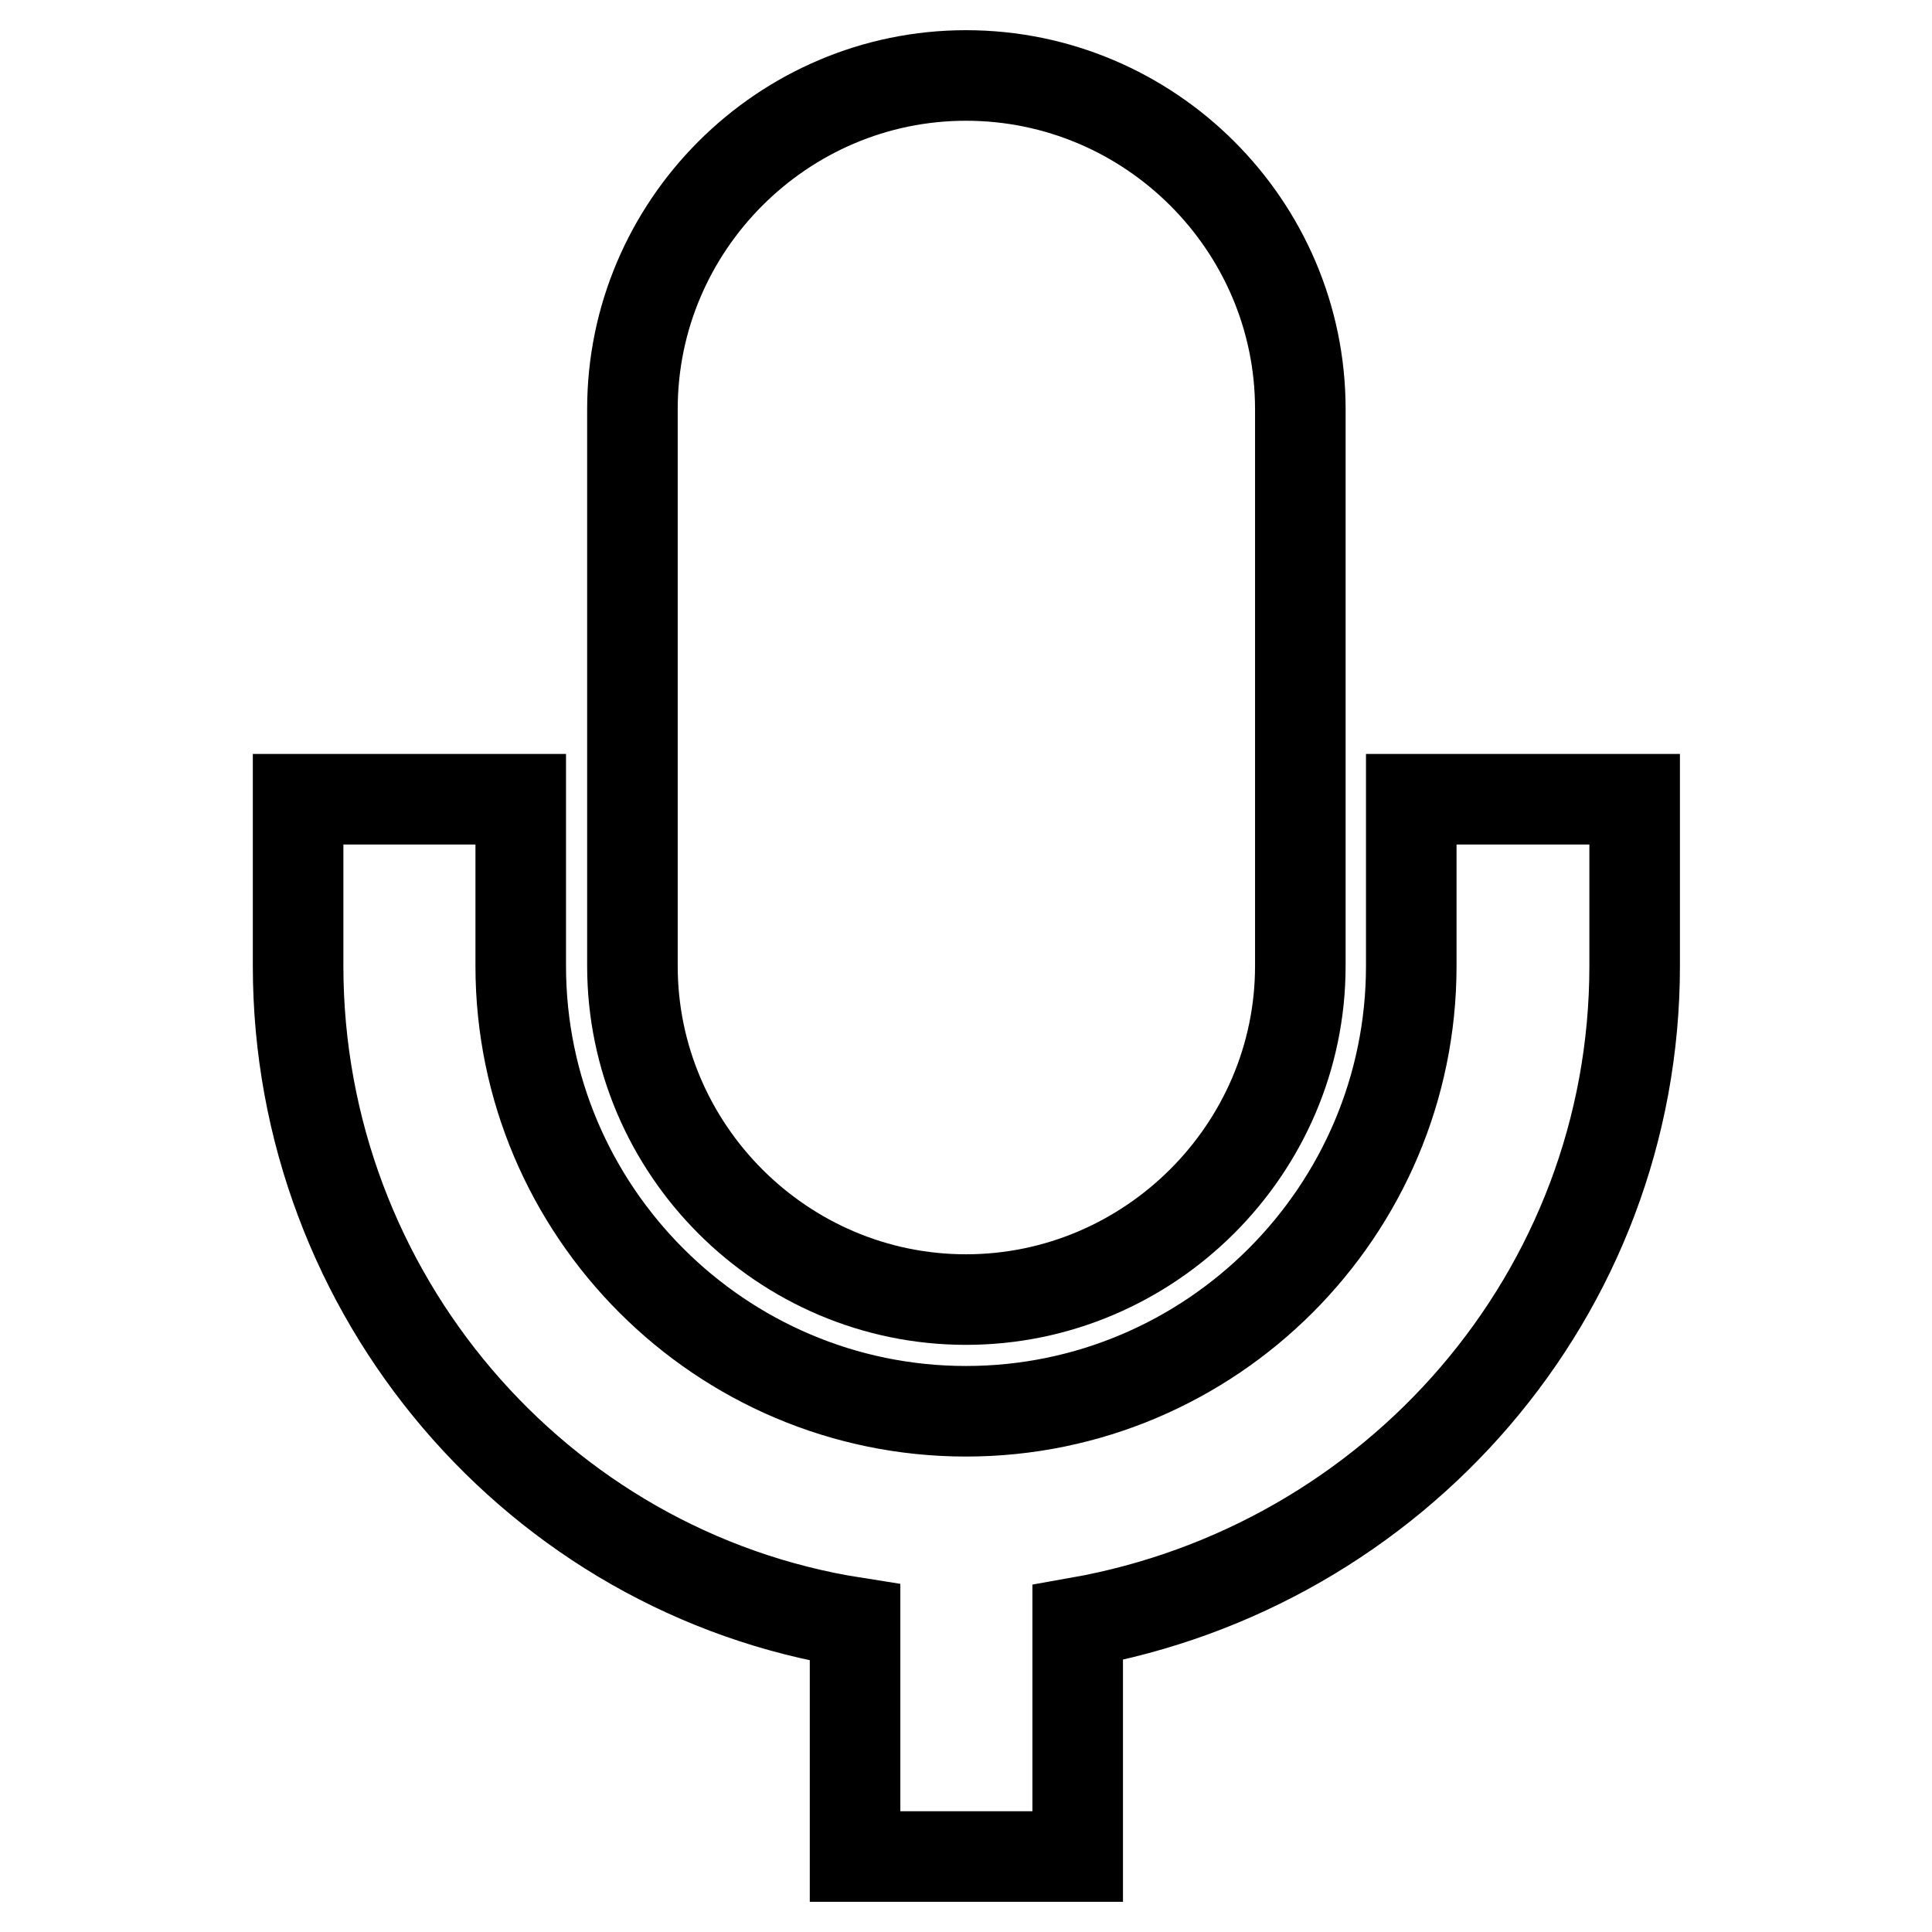 <?xml version="1.0" encoding="utf-8"?>
<!-- Svg Vector Icons : http://www.onlinewebfonts.com/icon -->
<!DOCTYPE svg PUBLIC "-//W3C//DTD SVG 1.1//EN" "http://www.w3.org/Graphics/SVG/1.1/DTD/svg11.dtd">
<svg version="1.1" xmlns="http://www.w3.org/2000/svg" xmlns:xlink="http://www.w3.org/1999/xlink" x="0px" y="0px" viewBox="0 0 256 256" enable-background="new 0 0 256 256" xml:space="preserve">
<g> <path stroke-width="12" fill-opacity="0" stroke="#000000"  d="M128,172.2c24.3,0,44.3-19.9,44.3-44.2V54.2c0-24.3-19.9-44.2-44.3-44.2c-24.3,0-44.2,19.9-44.2,44.2V128 C83.8,152.3,103.7,172.2,128,172.2z"/> <path stroke-width="12" fill-opacity="0" stroke="#000000"  d="M187,105.9V128c0,32.5-26.5,59-59,59c-32.5,0-59-26.5-59-59v-22.1H39.5V128c0,43.5,31.7,80.4,73.8,87v31 h29.5v-31c42-7.4,73.8-43.5,73.8-87v-22.1H187L187,105.9z"/></g>
</svg>